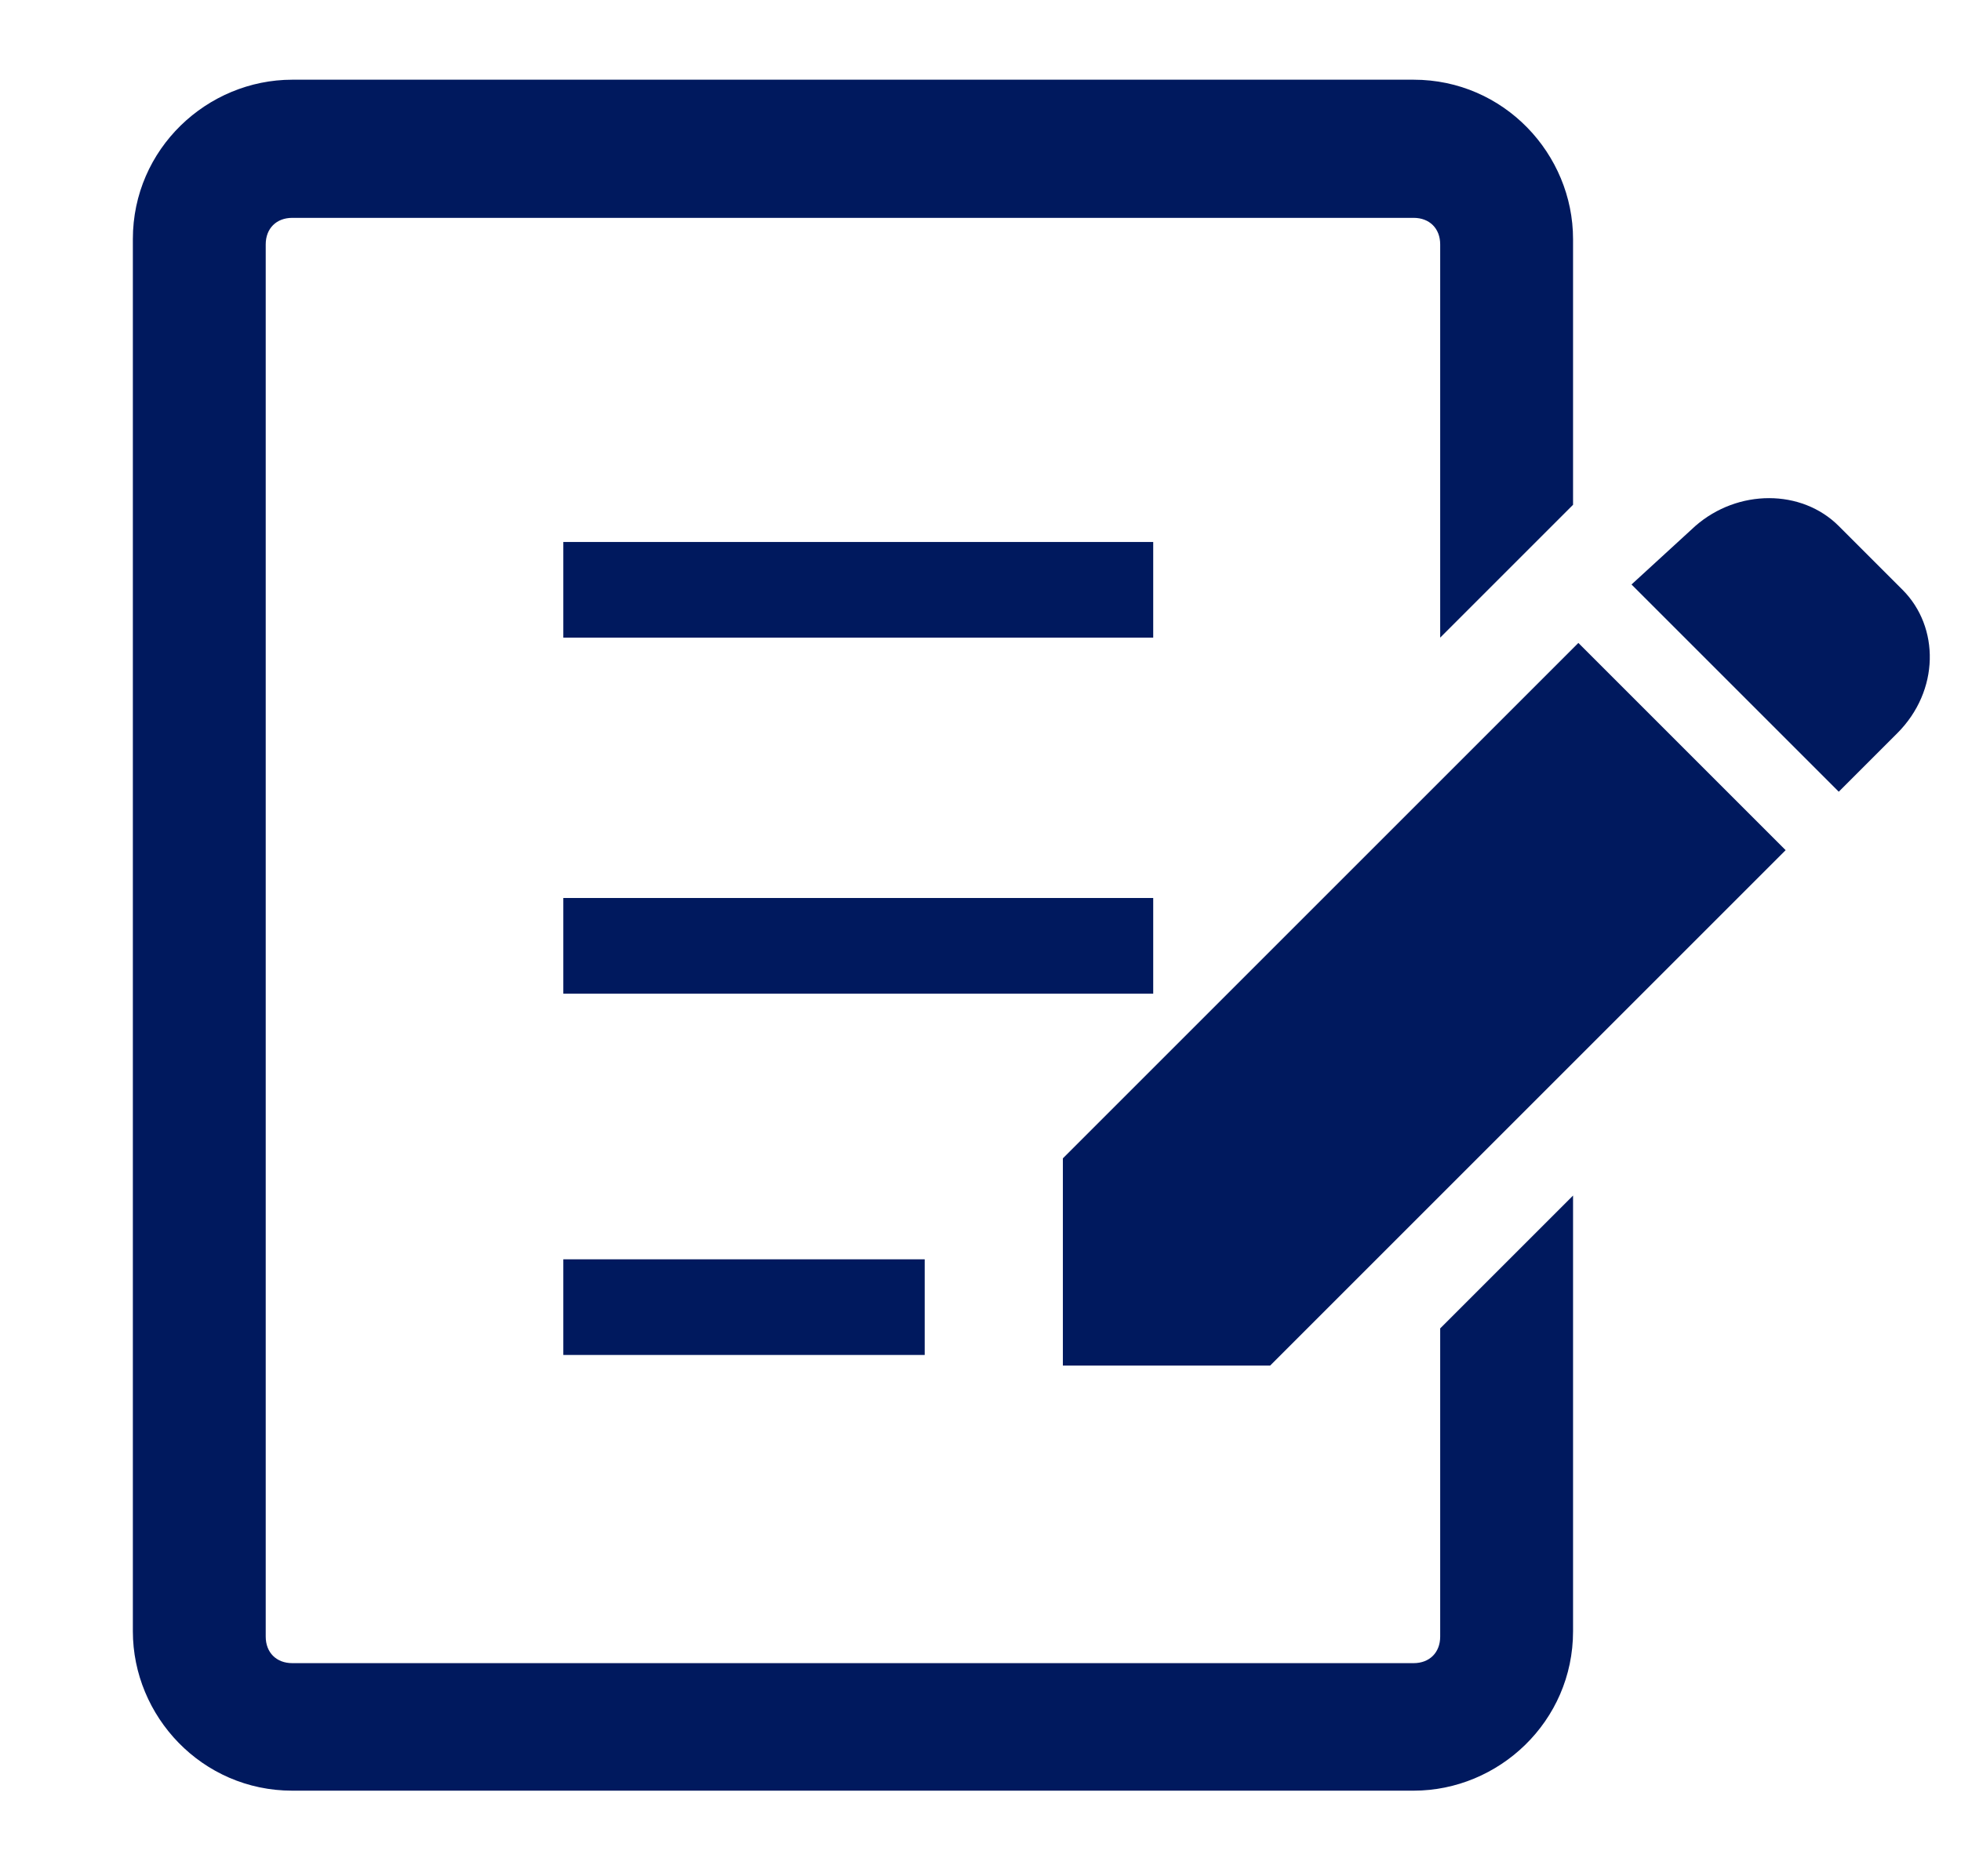 <?xml version="1.0" encoding="utf-8"?>
<!-- Generator: Adobe Illustrator 28.3.0, SVG Export Plug-In . SVG Version: 6.00 Build 0)  -->
<svg version="1.1" id="_x32_" xmlns="http://www.w3.org/2000/svg" xmlns:xlink="http://www.w3.org/1999/xlink" x="0px" y="0px"
	 viewBox="0 0 36.9 35.3" style="enable-background:new 0 0 36.9 35.3;" xml:space="preserve">
<style type="text/css">
	.st0{fill:#00195E;}
</style>
<g>
	<path class="st0" d="M35.8,11.1l-1.2-1.2c-0.7-0.7-1.9-0.7-2.7,0L30.7,11l3.9,3.9l1.1-1.1C36.5,13,36.5,11.8,35.8,11.1z"/>
	<polygon class="st0" points="20,21.8 20,25.7 23.9,25.7 33.6,16 29.7,12.1 	"/>
	<rect x="10.6" y="10.2" class="st0" width="11.1" height="1.8"/>
	<rect x="10.6" y="16.9" class="st0" width="11.1" height="1.8"/>
	<rect x="10.6" y="23.7" class="st0" width="6.8" height="1.8"/>
	<path class="st0" d="M27.1,30.8c0,0.3-0.2,0.5-0.5,0.5H5.5c-0.3,0-0.5-0.2-0.5-0.5V4.6c0-0.3,0.2-0.5,0.5-0.5h21.1
		c0.3,0,0.5,0.2,0.5,0.5V12l2.5-2.5v-5c0-1.6-1.3-3-3-3H5.5c-1.6,0-3,1.3-3,3v26.2c0,1.6,1.3,3,3,3h21.1c1.6,0,3-1.3,3-3v-8.2
		L27.1,25V30.8z"/>
</g>
</svg>
